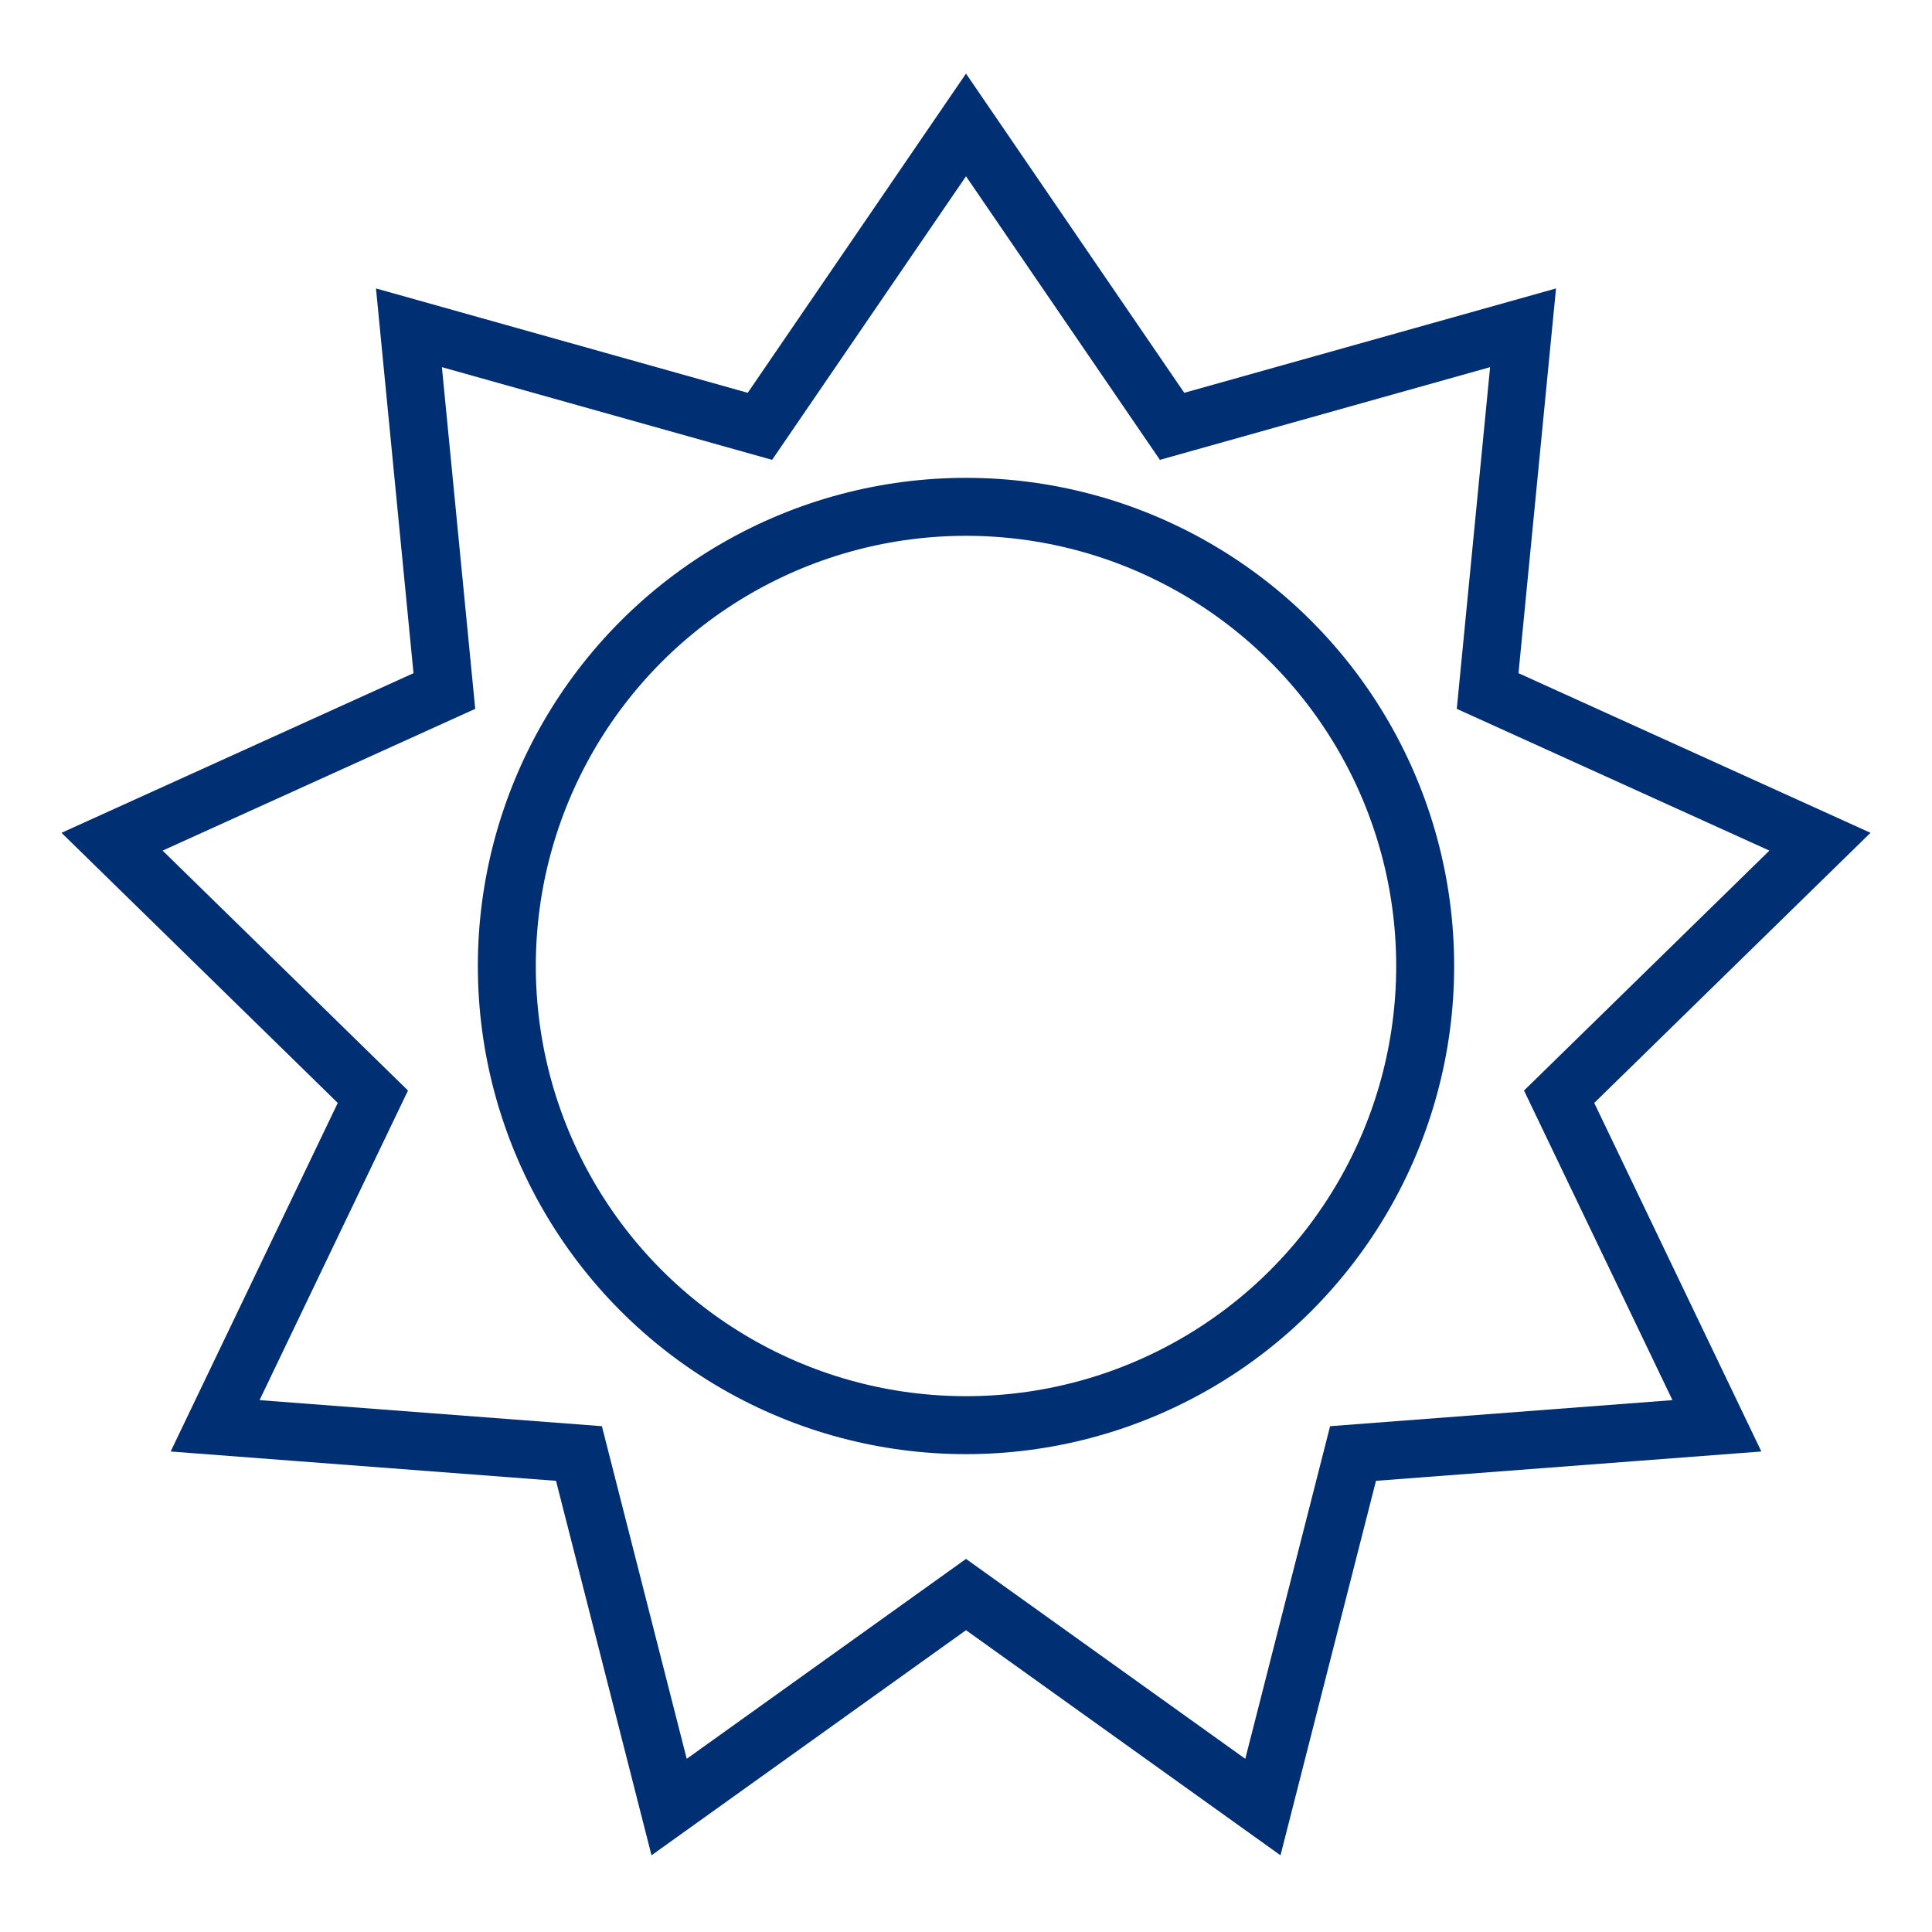 <?xml version="1.0" encoding="utf-8"?>
<!-- Generator: Adobe Illustrator 27.4.1, SVG Export Plug-In . SVG Version: 6.00 Build 0)  -->
<svg version="1.1" id="Ebene_1" xmlns="http://www.w3.org/2000/svg" xmlns:xlink="http://www.w3.org/1999/xlink" x="0px" y="0px"
	 viewBox="0 0 300 300" style="enable-background:new 0 0 300 300;" xml:space="preserve">
<style type="text/css">
	.st0{fill:none;stroke:#002F74;stroke-width:9;stroke-miterlimit:10;}
</style>
<circle class="st0" cx="150" cy="150" r="71.3"/>
<polygon class="st0" points="150,19.4 182,66.2 236.5,50.9 231,107.3 282.6,130.7 242.1,170.3 266.6,221.4 210.1,225.7 196.1,280.6 
	150,247.6 103.9,280.6 89.9,225.7 33.4,221.4 57.9,170.3 17.4,130.7 69,107.3 63.5,50.9 118,66.2 "/>
</svg>
